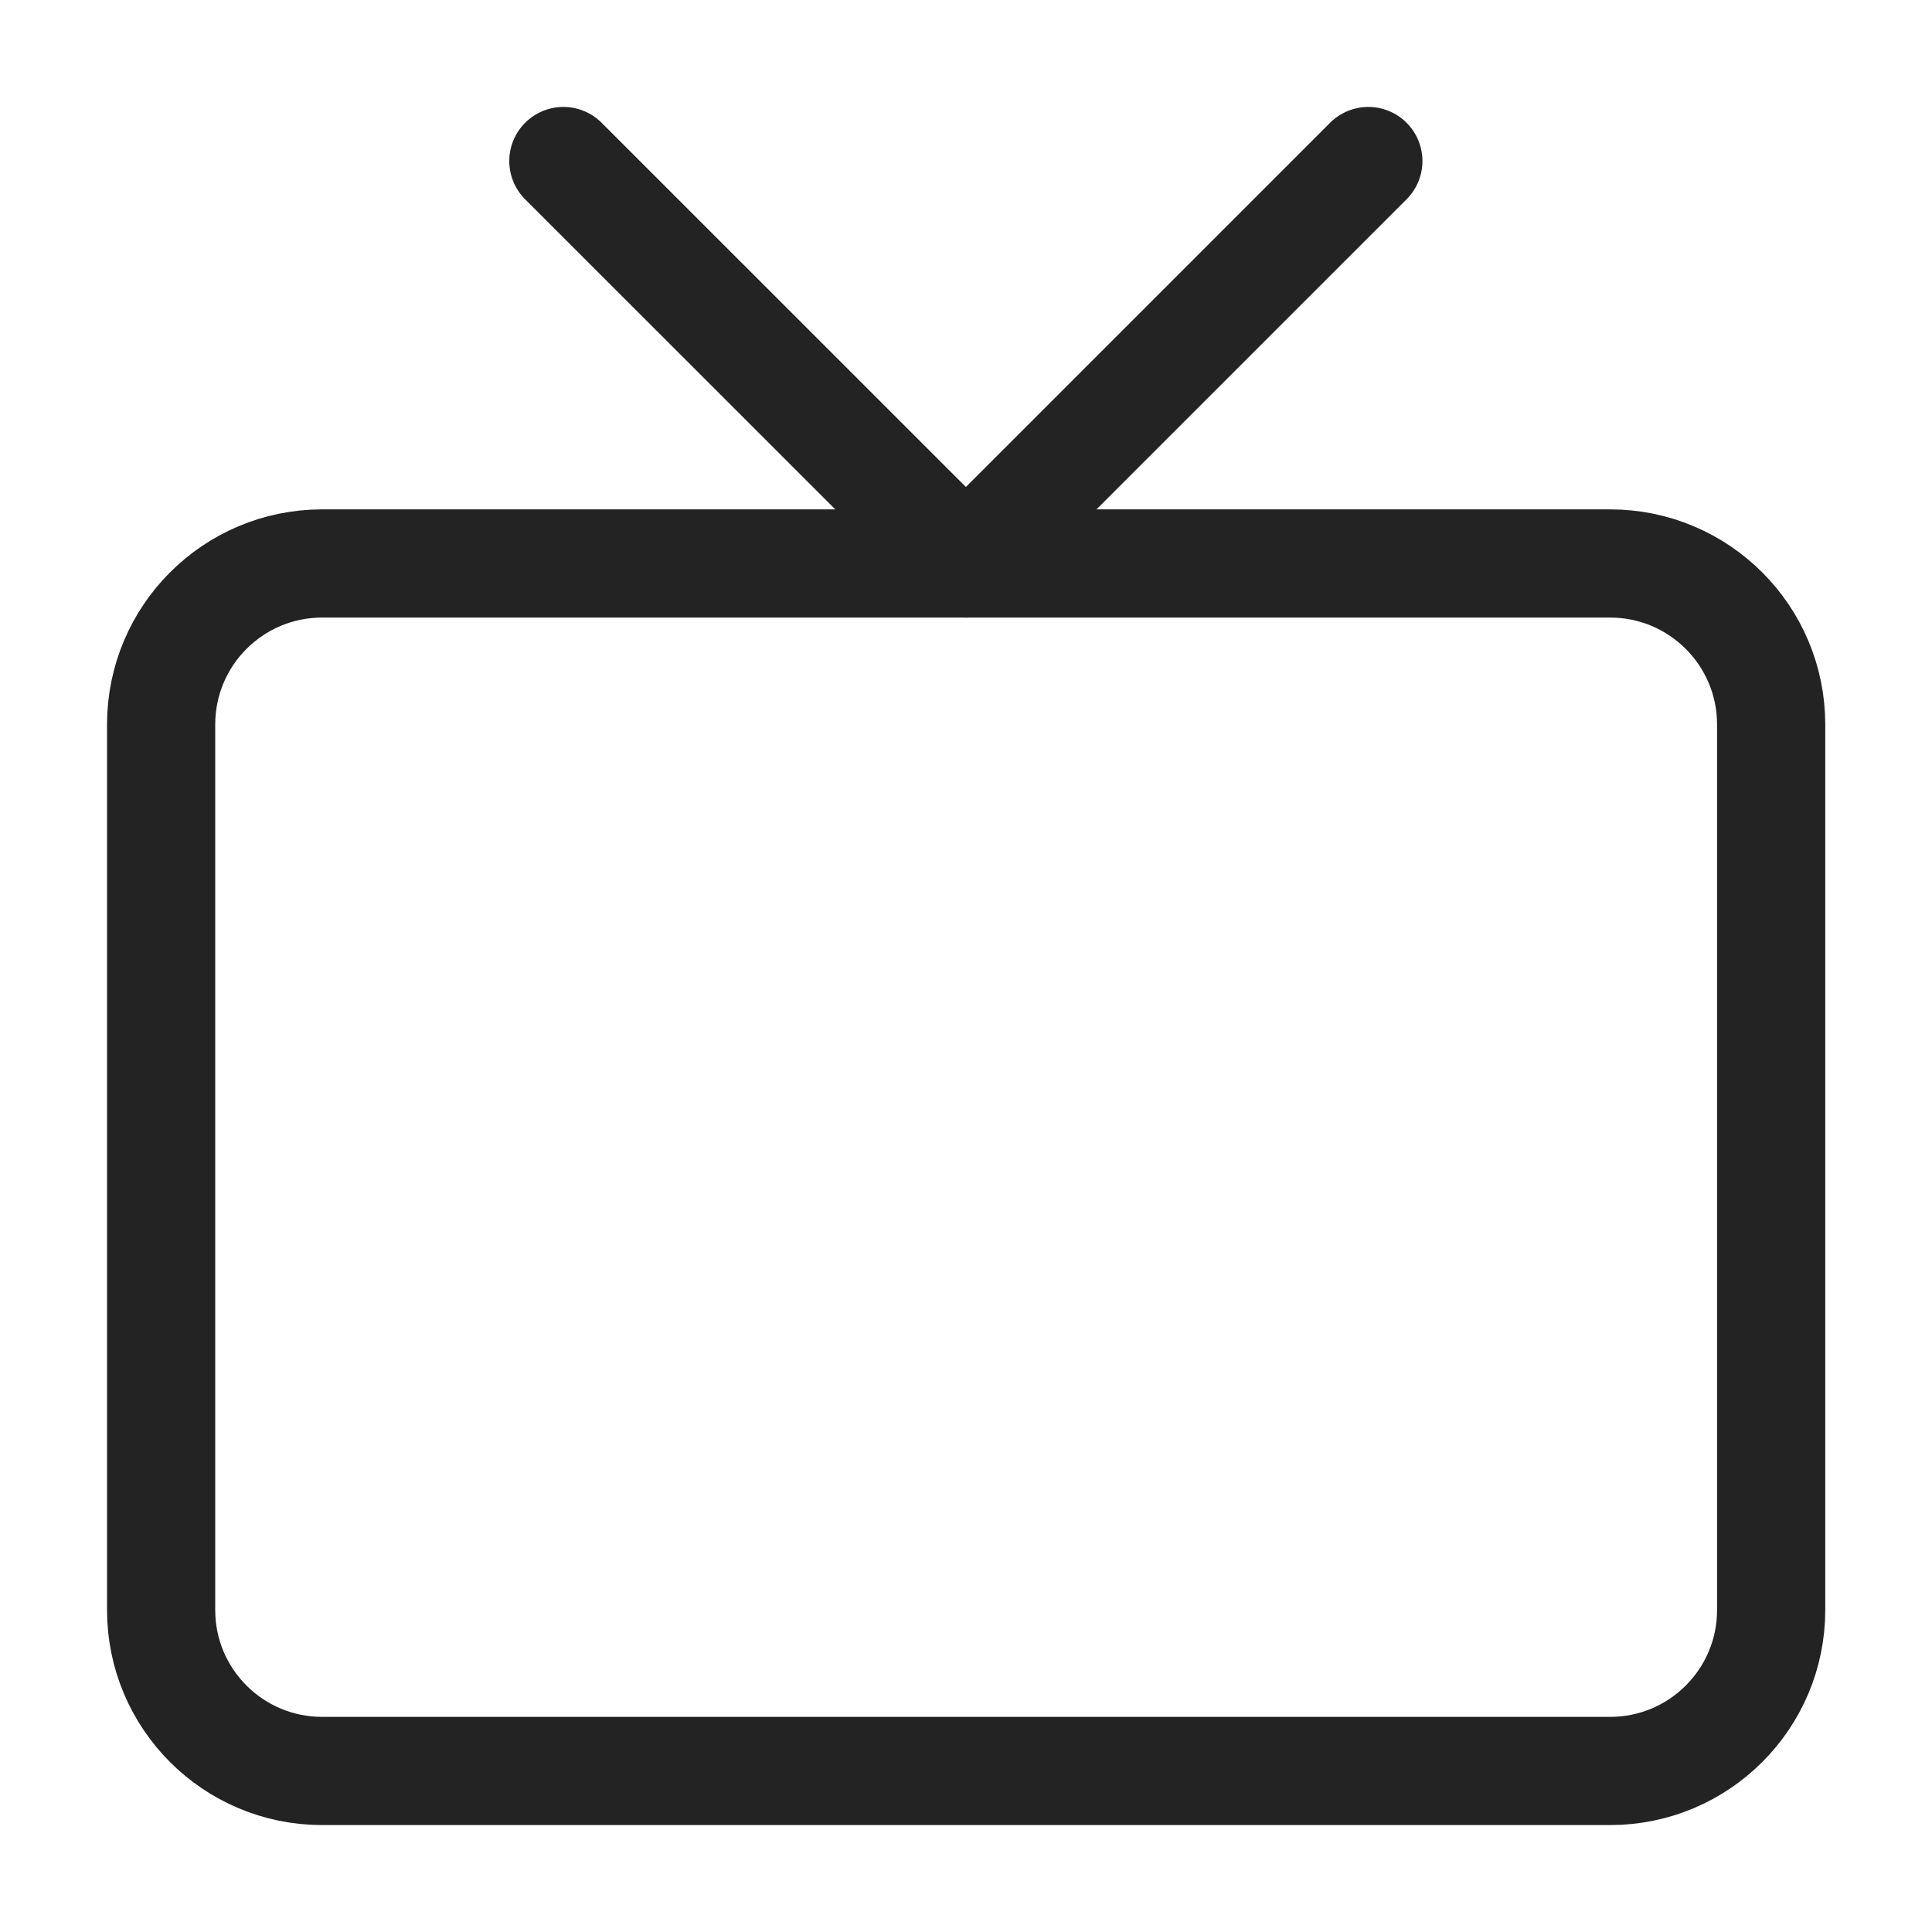 <?xml version="1.0" encoding="UTF-8"?>
<svg width="20" height="20" viewBox="0 0 20 20" fill="none" xmlns="http://www.w3.org/2000/svg">
<path d="M16.668 5.833H3.335C2.414 5.833 1.668 6.579 1.668 7.5V16.667C1.668 17.587 2.414 18.333 3.335 18.333H16.668C17.588 18.333 18.335 17.587 18.335 16.667V7.5C18.335 6.579 17.588 5.833 16.668 5.833Z" stroke="#232323" stroke-width="1.12" stroke-linecap="round" stroke-linejoin="round"/>
<path d="M14.165 1.667L9.999 5.833L5.832 1.667" stroke="#232323" stroke-width="1.12" stroke-linecap="round" stroke-linejoin="round"/>
</svg>

